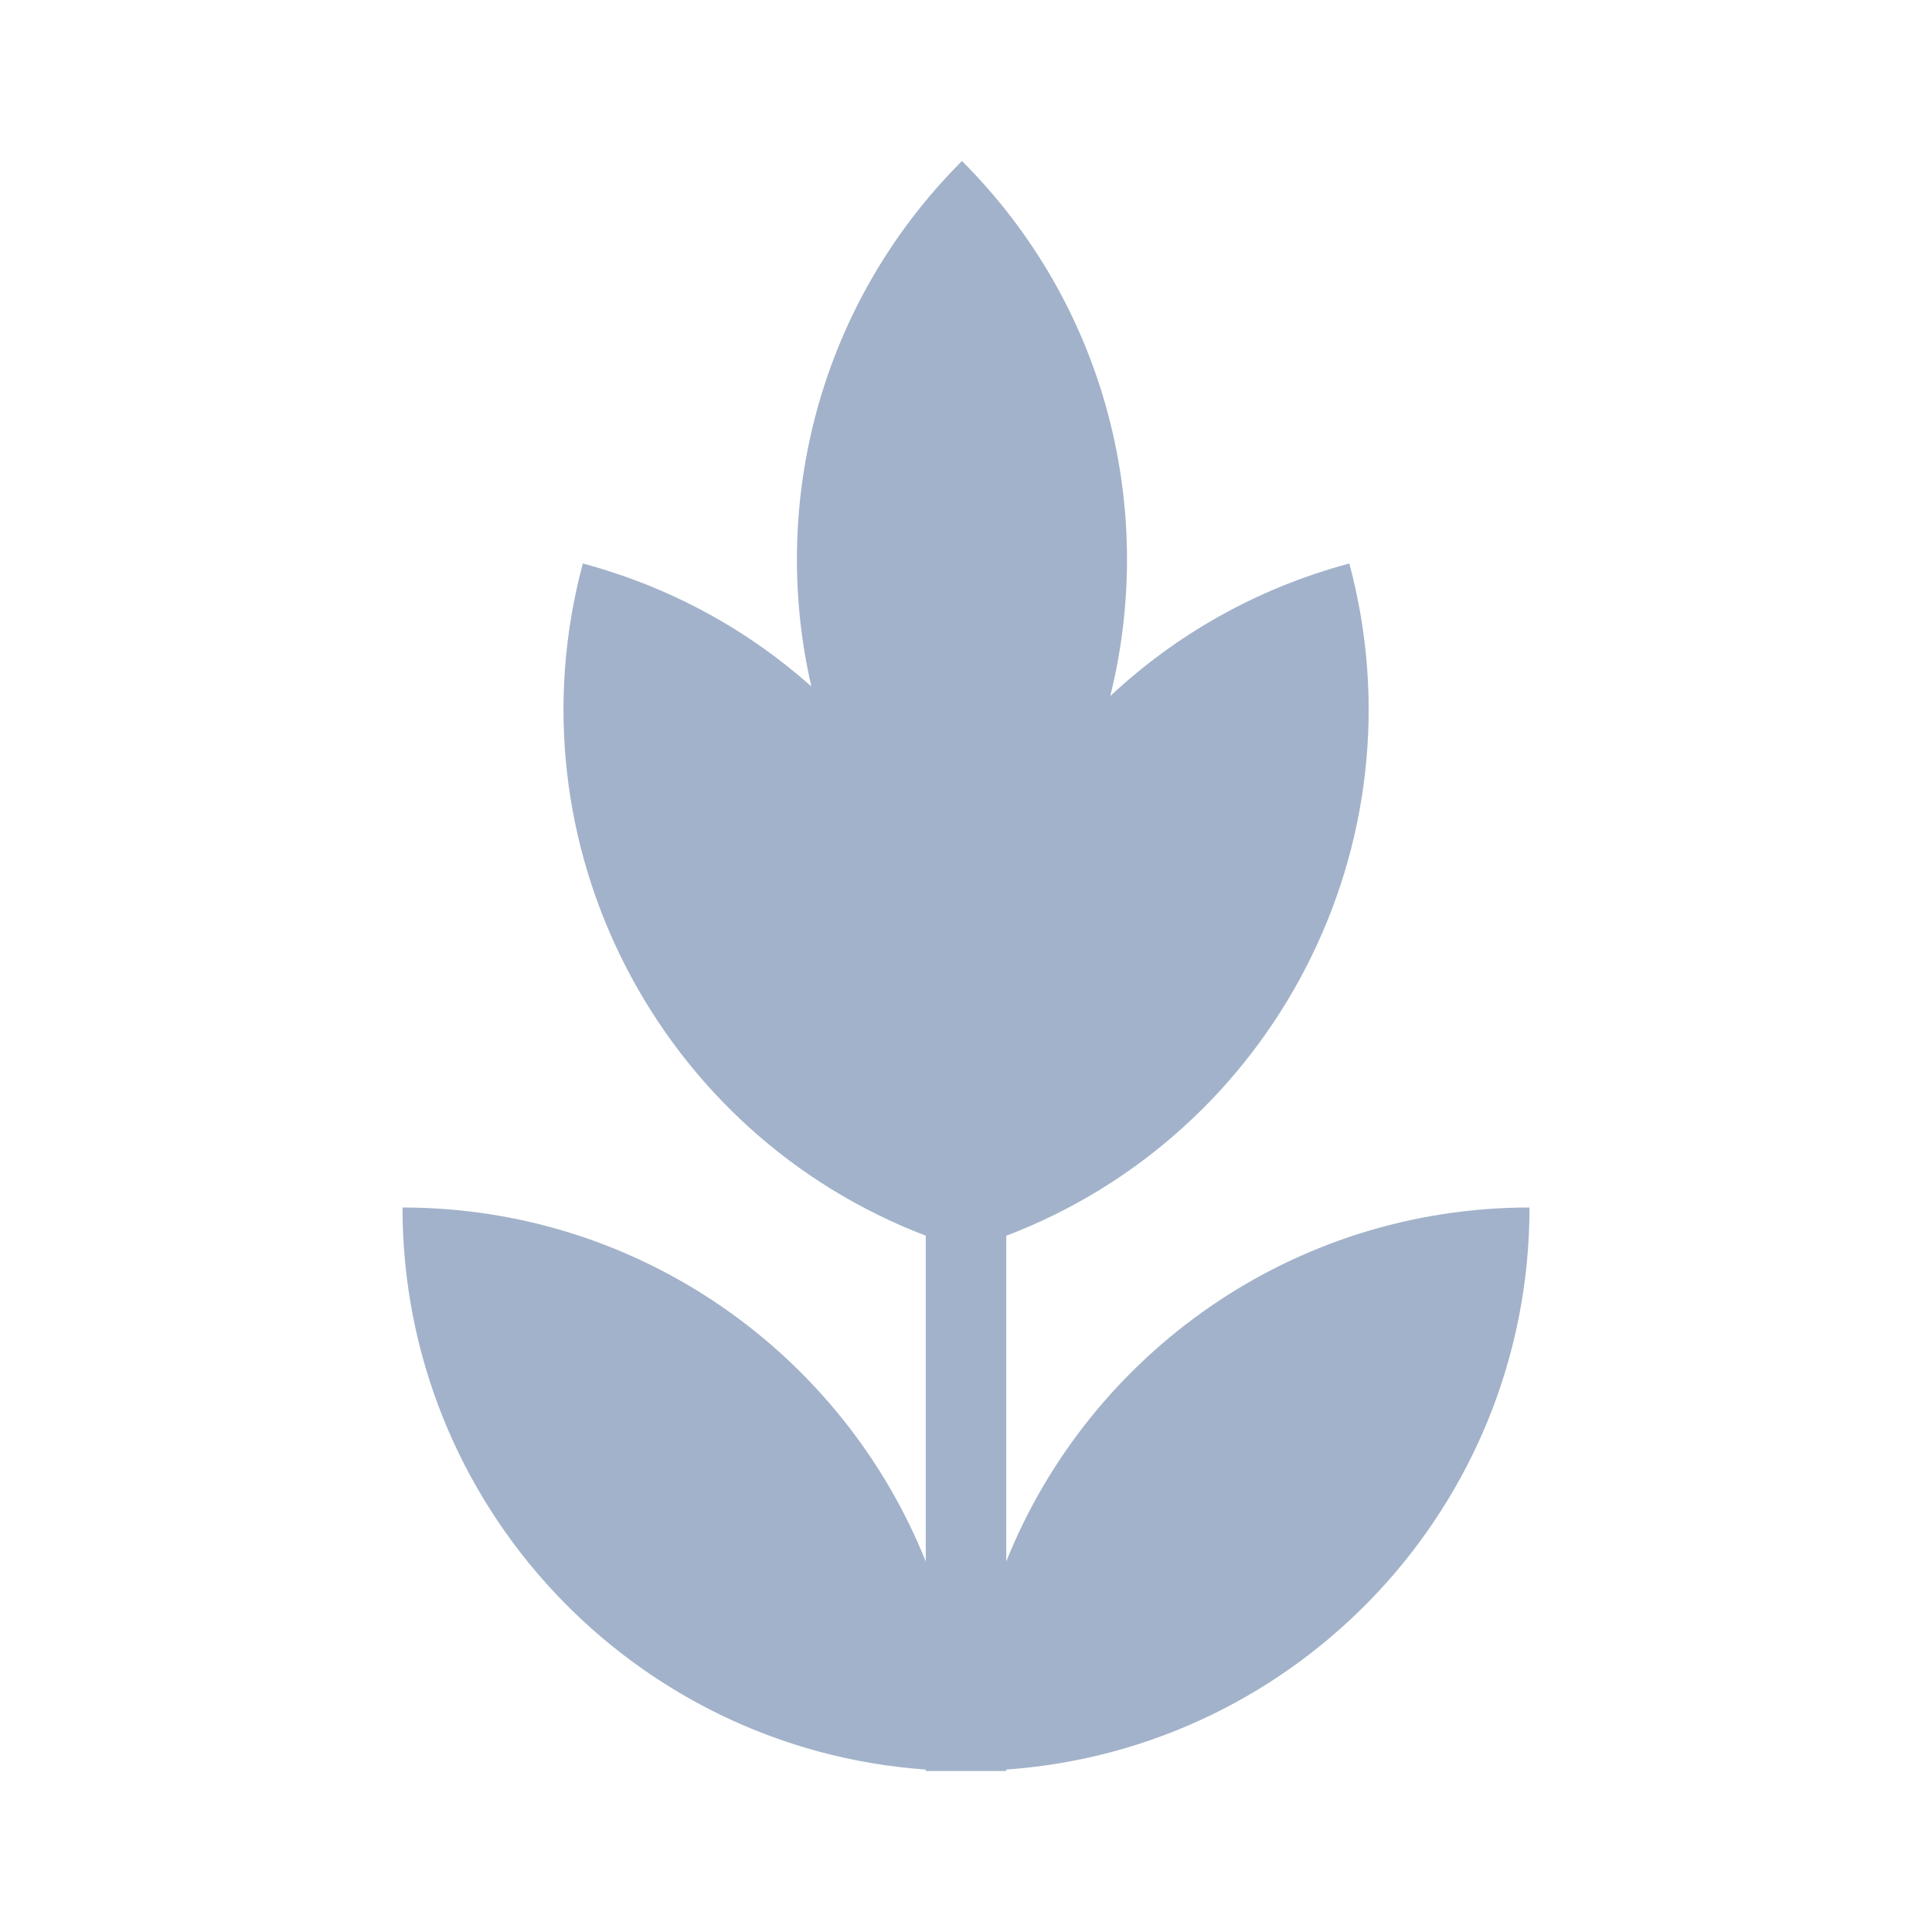 <svg width="24" height="24" viewBox="0 0 24 24" fill="none" xmlns="http://www.w3.org/2000/svg">
<path d="M13.792 8.647C14.605 7.886 15.611 7.308 16.762 7C17.699 10.499 15.813 14.089 12.5 15.351V19.397C13.533 16.82 16.054 15 19 15C19 18.698 16.133 21.726 12.5 21.982V22H11.5V21.982C7.867 21.726 5 18.698 5 15C7.946 15 10.467 16.82 11.5 19.397V15.35C8.188 14.087 6.303 10.498 7.24 7C8.33 7.292 9.29 7.825 10.079 8.527C9.555 6.254 10.179 3.771 11.95 2C13.752 3.802 14.366 6.342 13.792 8.647Z" fill="#A2B2CA"/>
</svg>
